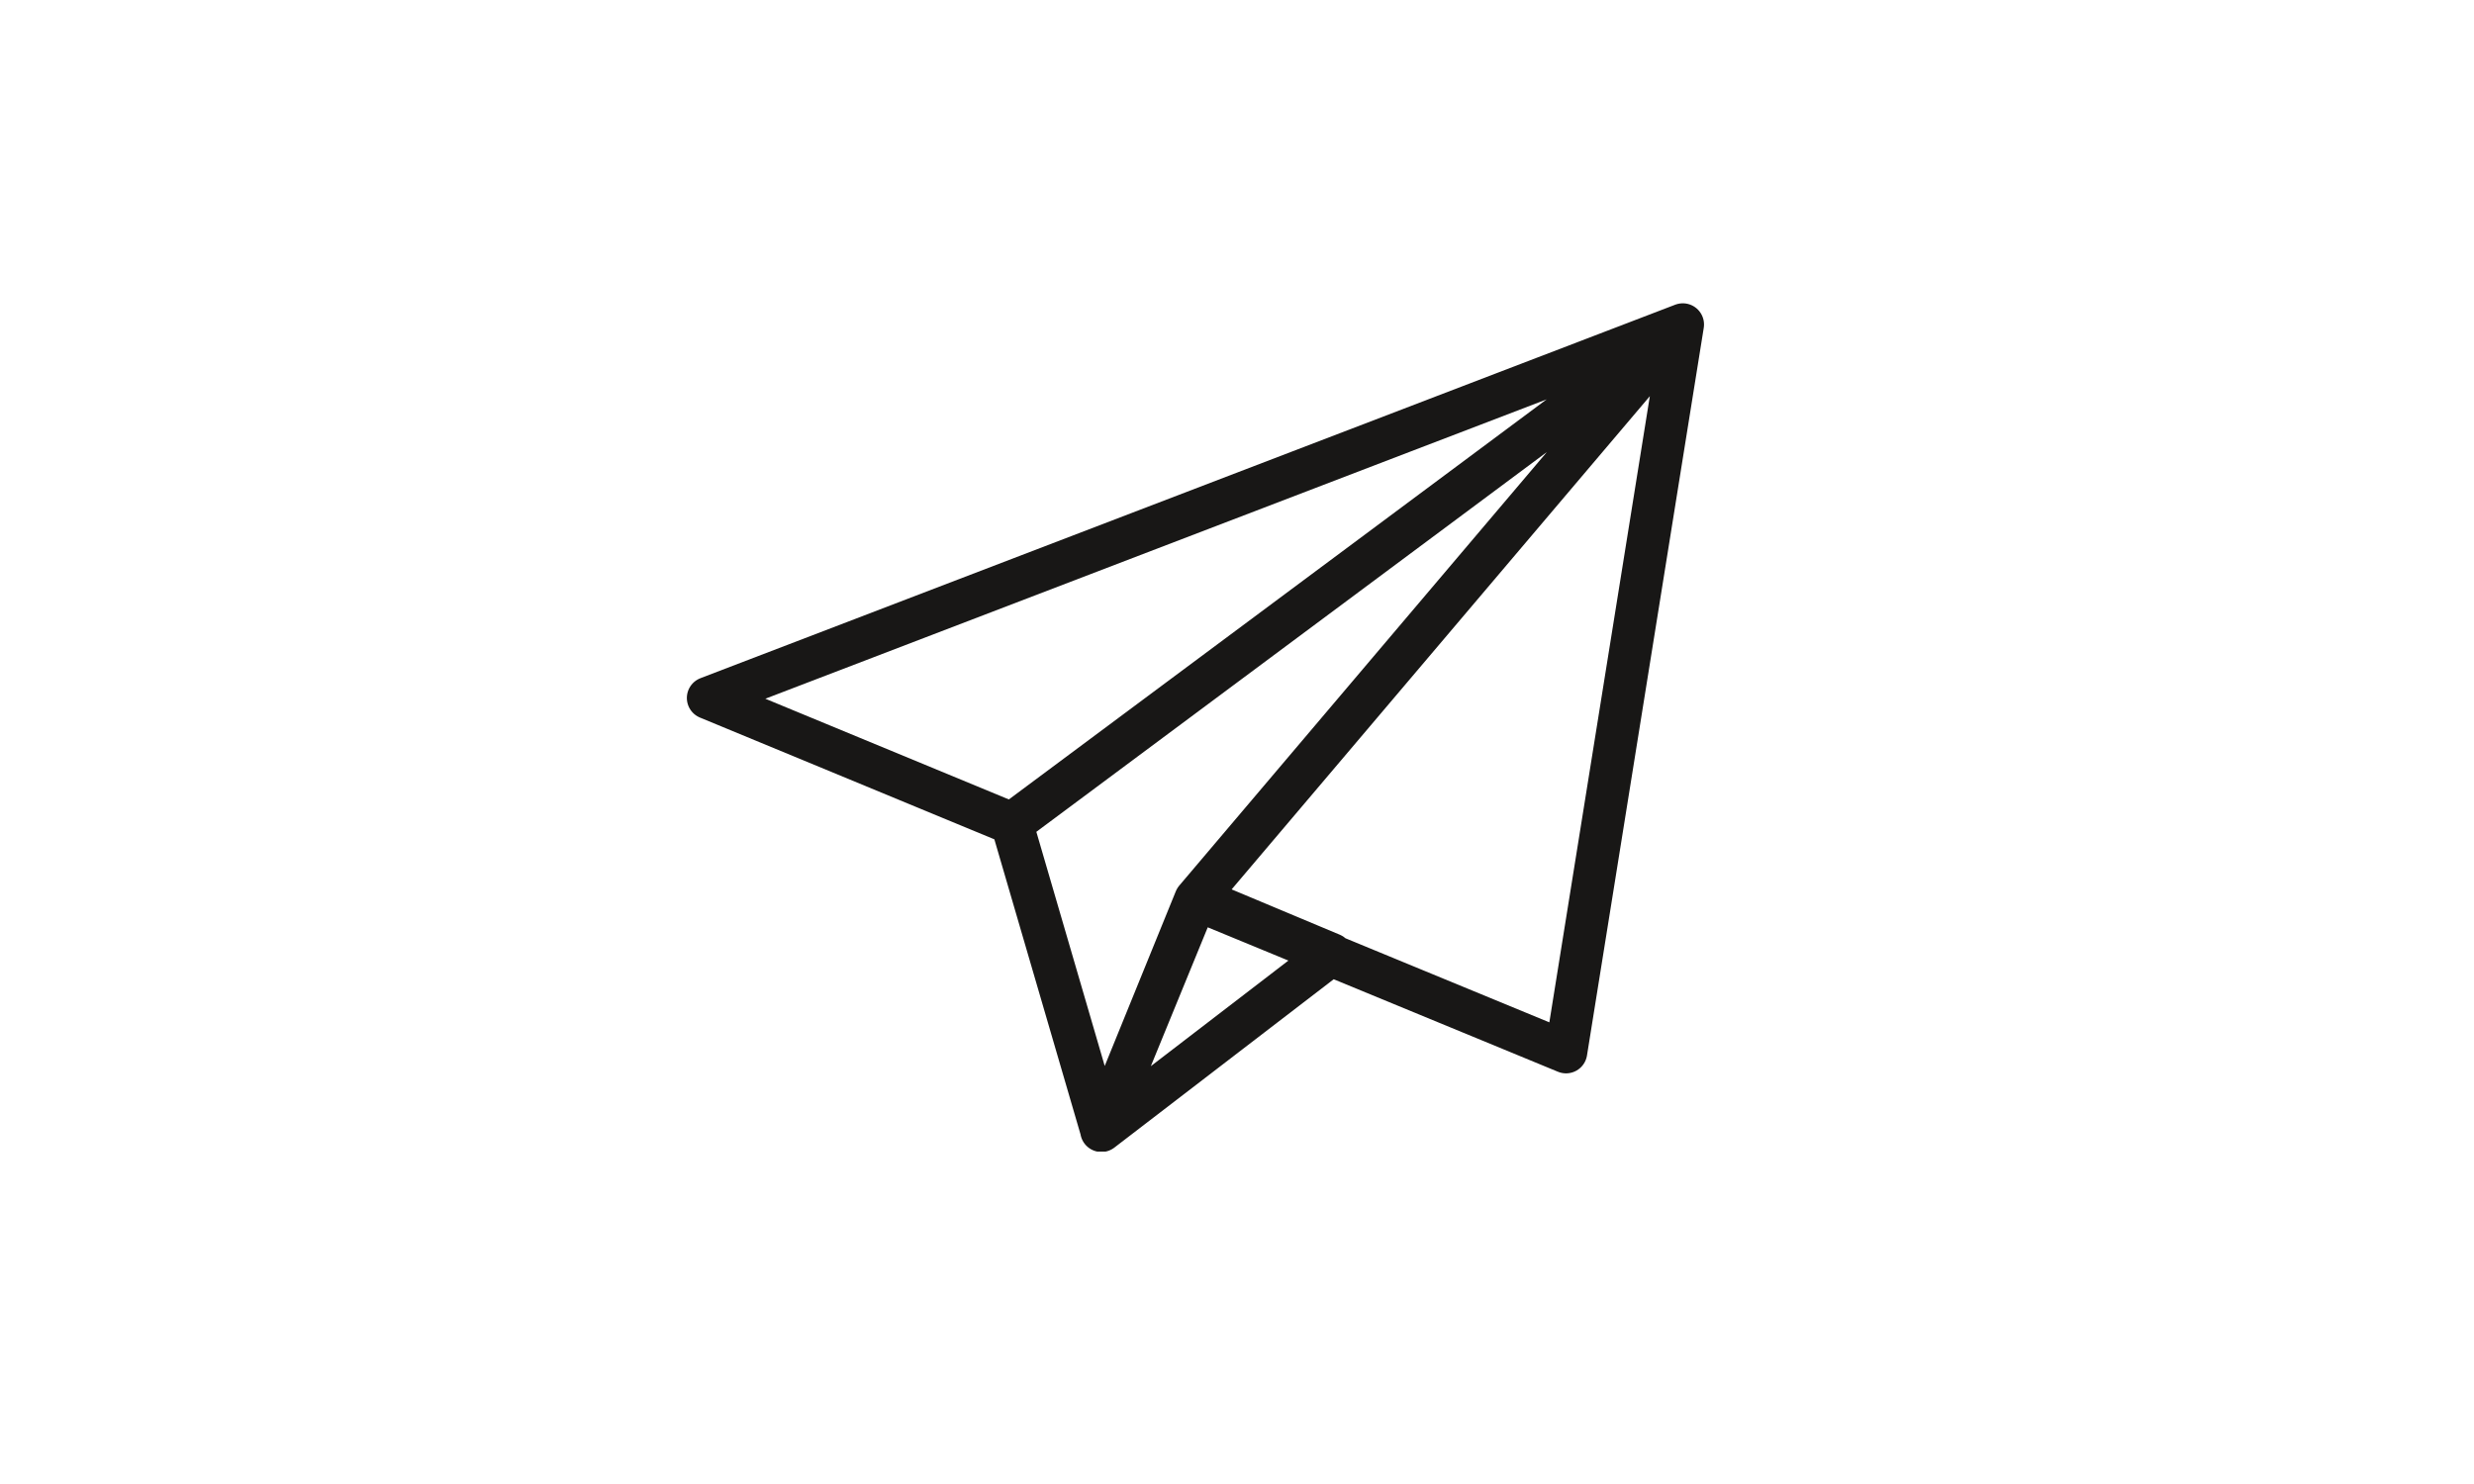 <?xml version="1.0" encoding="utf-8"?>
<!-- Generator: Adobe Illustrator 23.1.0, SVG Export Plug-In . SVG Version: 6.00 Build 0)  -->
<svg version="1.1" id="Ebene_1" xmlns="http://www.w3.org/2000/svg" xmlns:xlink="http://www.w3.org/1999/xlink" x="0px" y="0px"
	 viewBox="0 0 50 30" style="enable-background:new 0 0 50 30;" xml:space="preserve">
<style type="text/css">
	.st0{clip-path:url(#SVGID_2_);}
	.st1{clip-path:url(#SVGID_4_);}
	
		.st2{clip-path:url(#SVGID_6_);fill:none;stroke:#181716;stroke-width:0.857;stroke-linecap:round;stroke-linejoin:round;stroke-miterlimit:10;}
	.st3{clip-path:url(#SVGID_8_);fill:#181716;}
	.st4{clip-path:url(#SVGID_8_);fill:none;stroke:#181716;stroke-width:0.444;stroke-miterlimit:10;}
	.st5{clip-path:url(#SVGID_10_);}
	.st6{fill:none;}
</style>
<g>
	<defs>
		<rect id="SVGID_5_" x="13.88" y="6.13" width="20.56" height="17.15"/>
	</defs>
	<clipPath id="SVGID_2_">
		<use xlink:href="#SVGID_5_"  style="overflow:visible;"/>
	</clipPath>
	
		<path style="clip-path:url(#SVGID_2_);fill:none;stroke:#181716;stroke-width:0.857;stroke-linecap:round;stroke-linejoin:round;stroke-miterlimit:10;" d="
		M22.26,22.86l4.65-3.57l-2.72-1.14L22.26,22.86z M34.01,6.56l-19.7,7.55l6.14,2.54L34.01,6.56z M34.01,6.56l-9.85,11.62l7.49,3.09
		L34.01,6.56z M20.45,16.65l1.81,6.2l1.9-4.67l9.85-11.62L20.45,16.65z"/>
</g>
<rect class="st6" width="50" height="30"/>
</svg>
